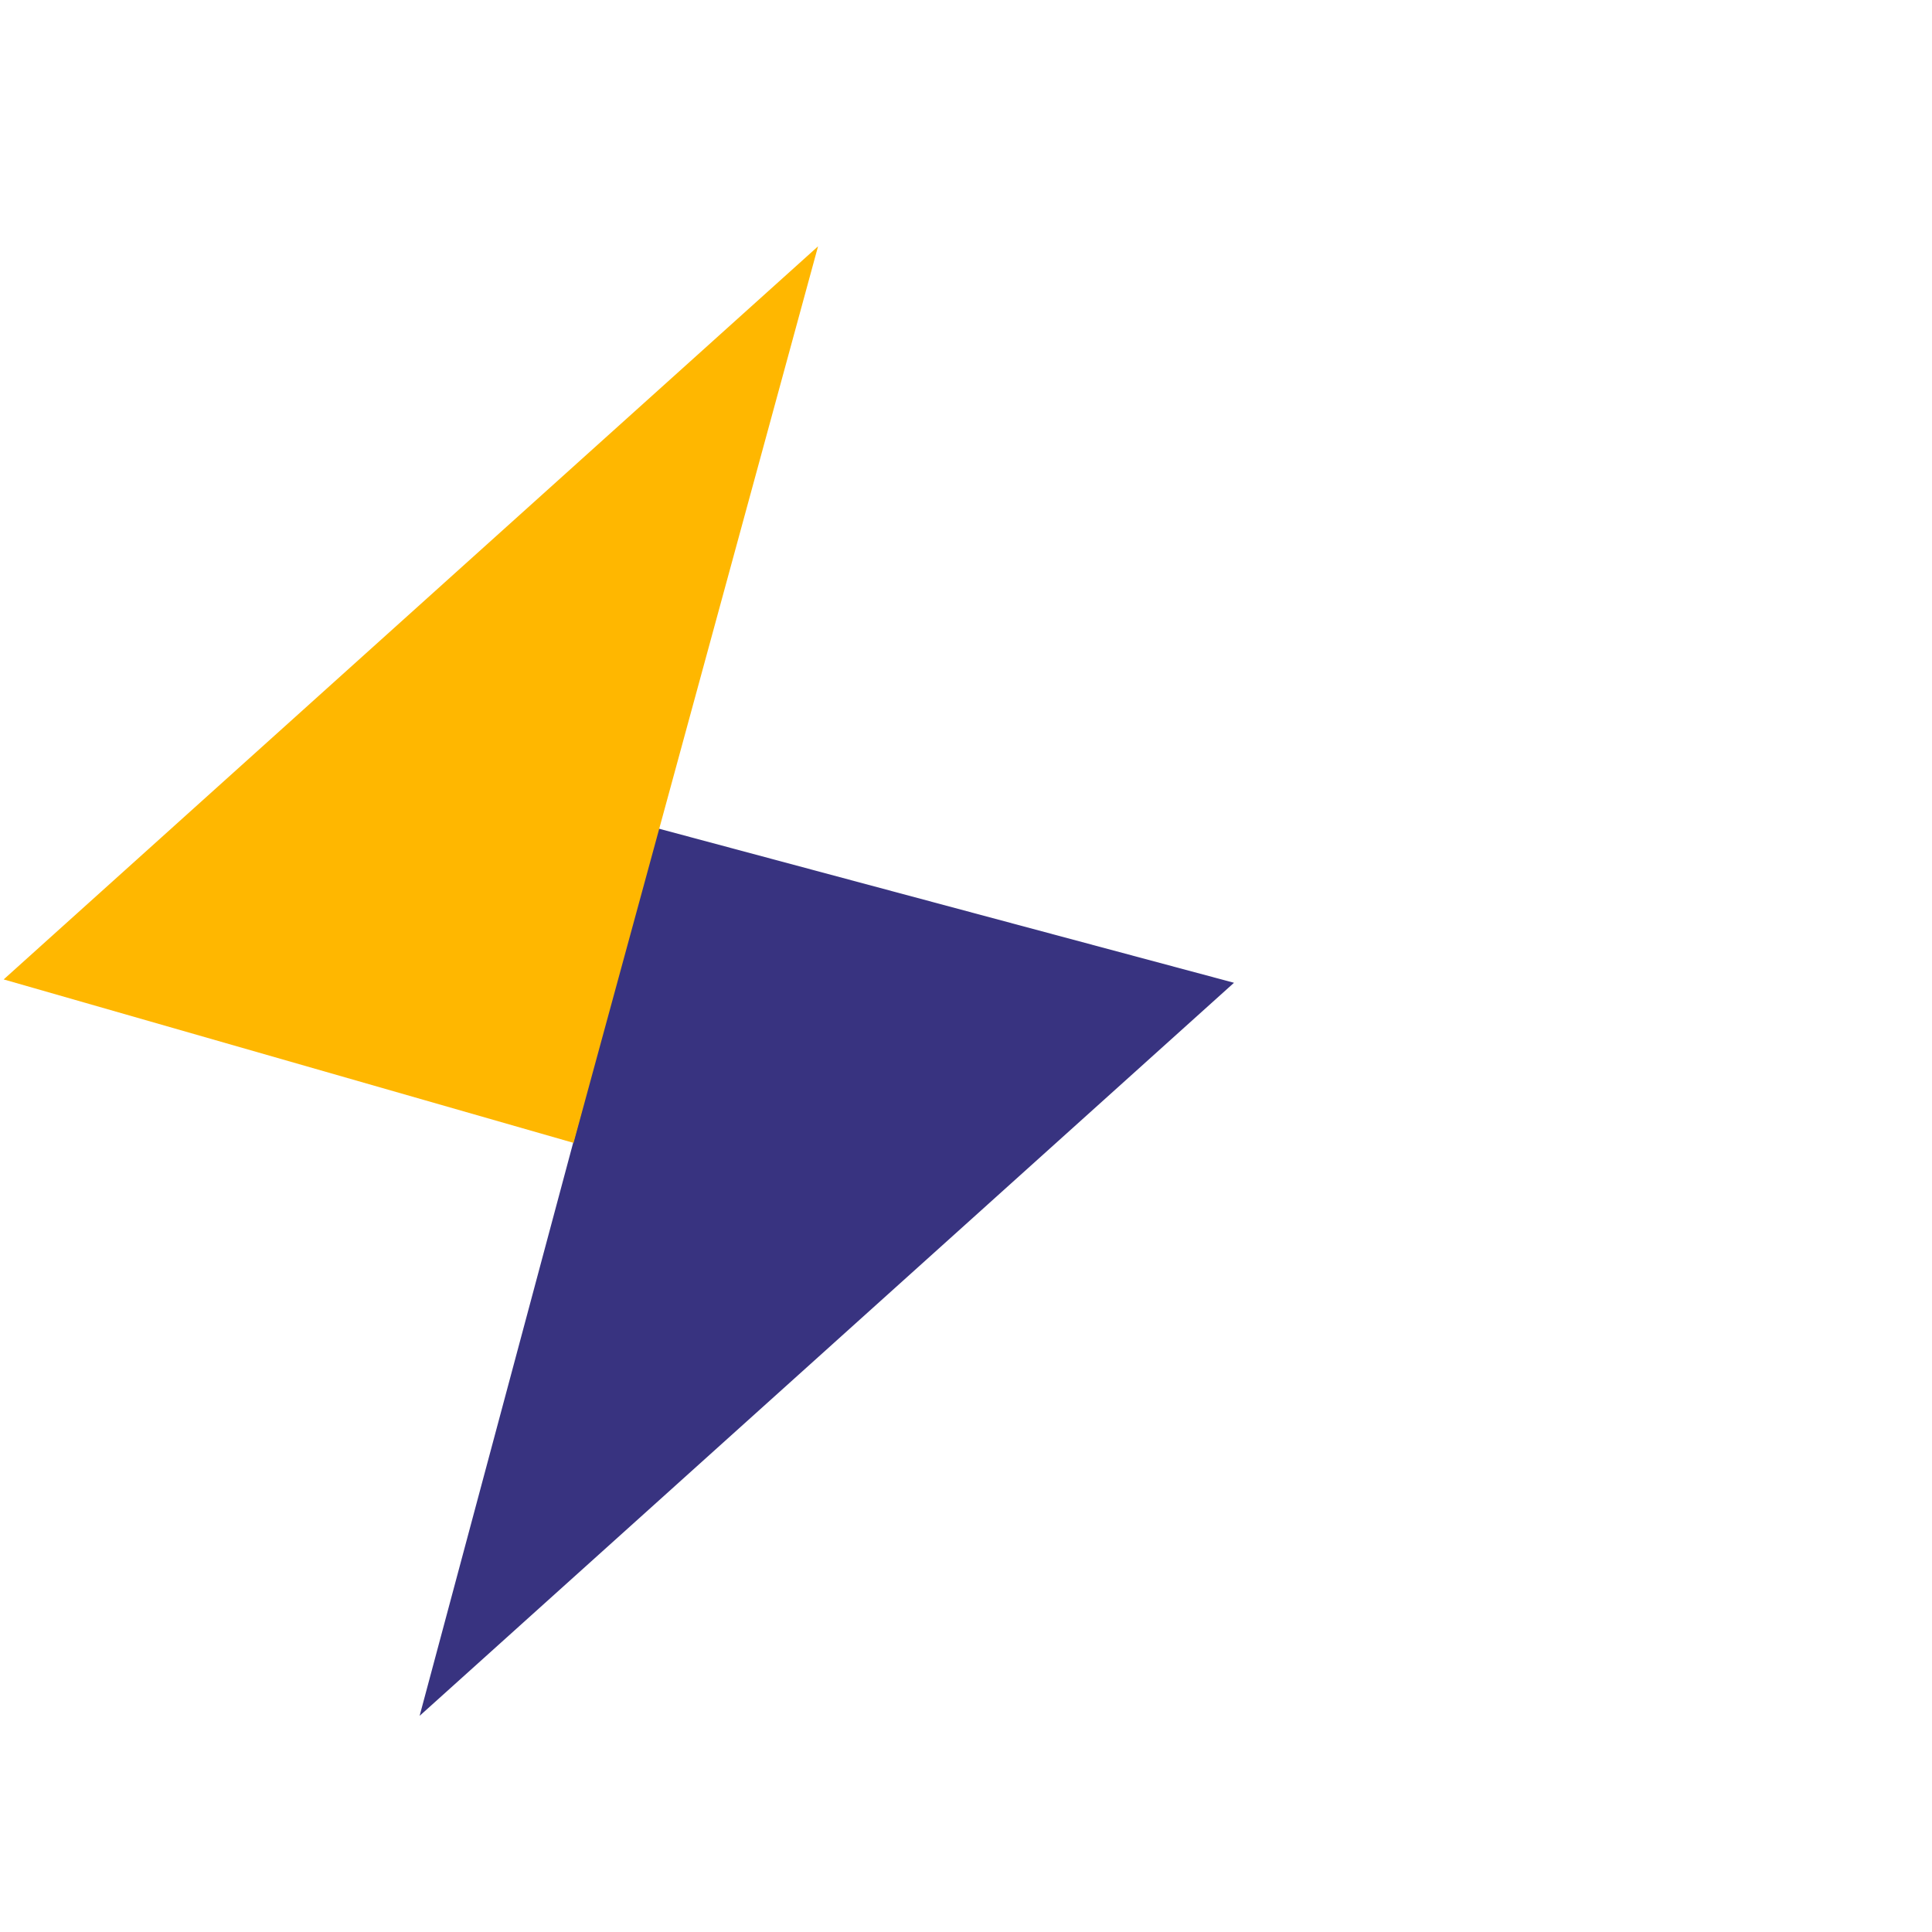 <svg xmlns="http://www.w3.org/2000/svg" width="64" height="64" viewBox="0 0 64 64">
  <g fill="none" fill-rule="evenodd" transform="rotate(15 -7.553 31.908)">
    <polyline fill="#383380" points="19.622 19.999 19.622 50.438 39.395 19.999"/>
    <polyline fill="#FFB700" points=".137 0 0 30.784 19.773 .344" transform="rotate(180 9.886 15.392)"/>
  </g>
</svg>
